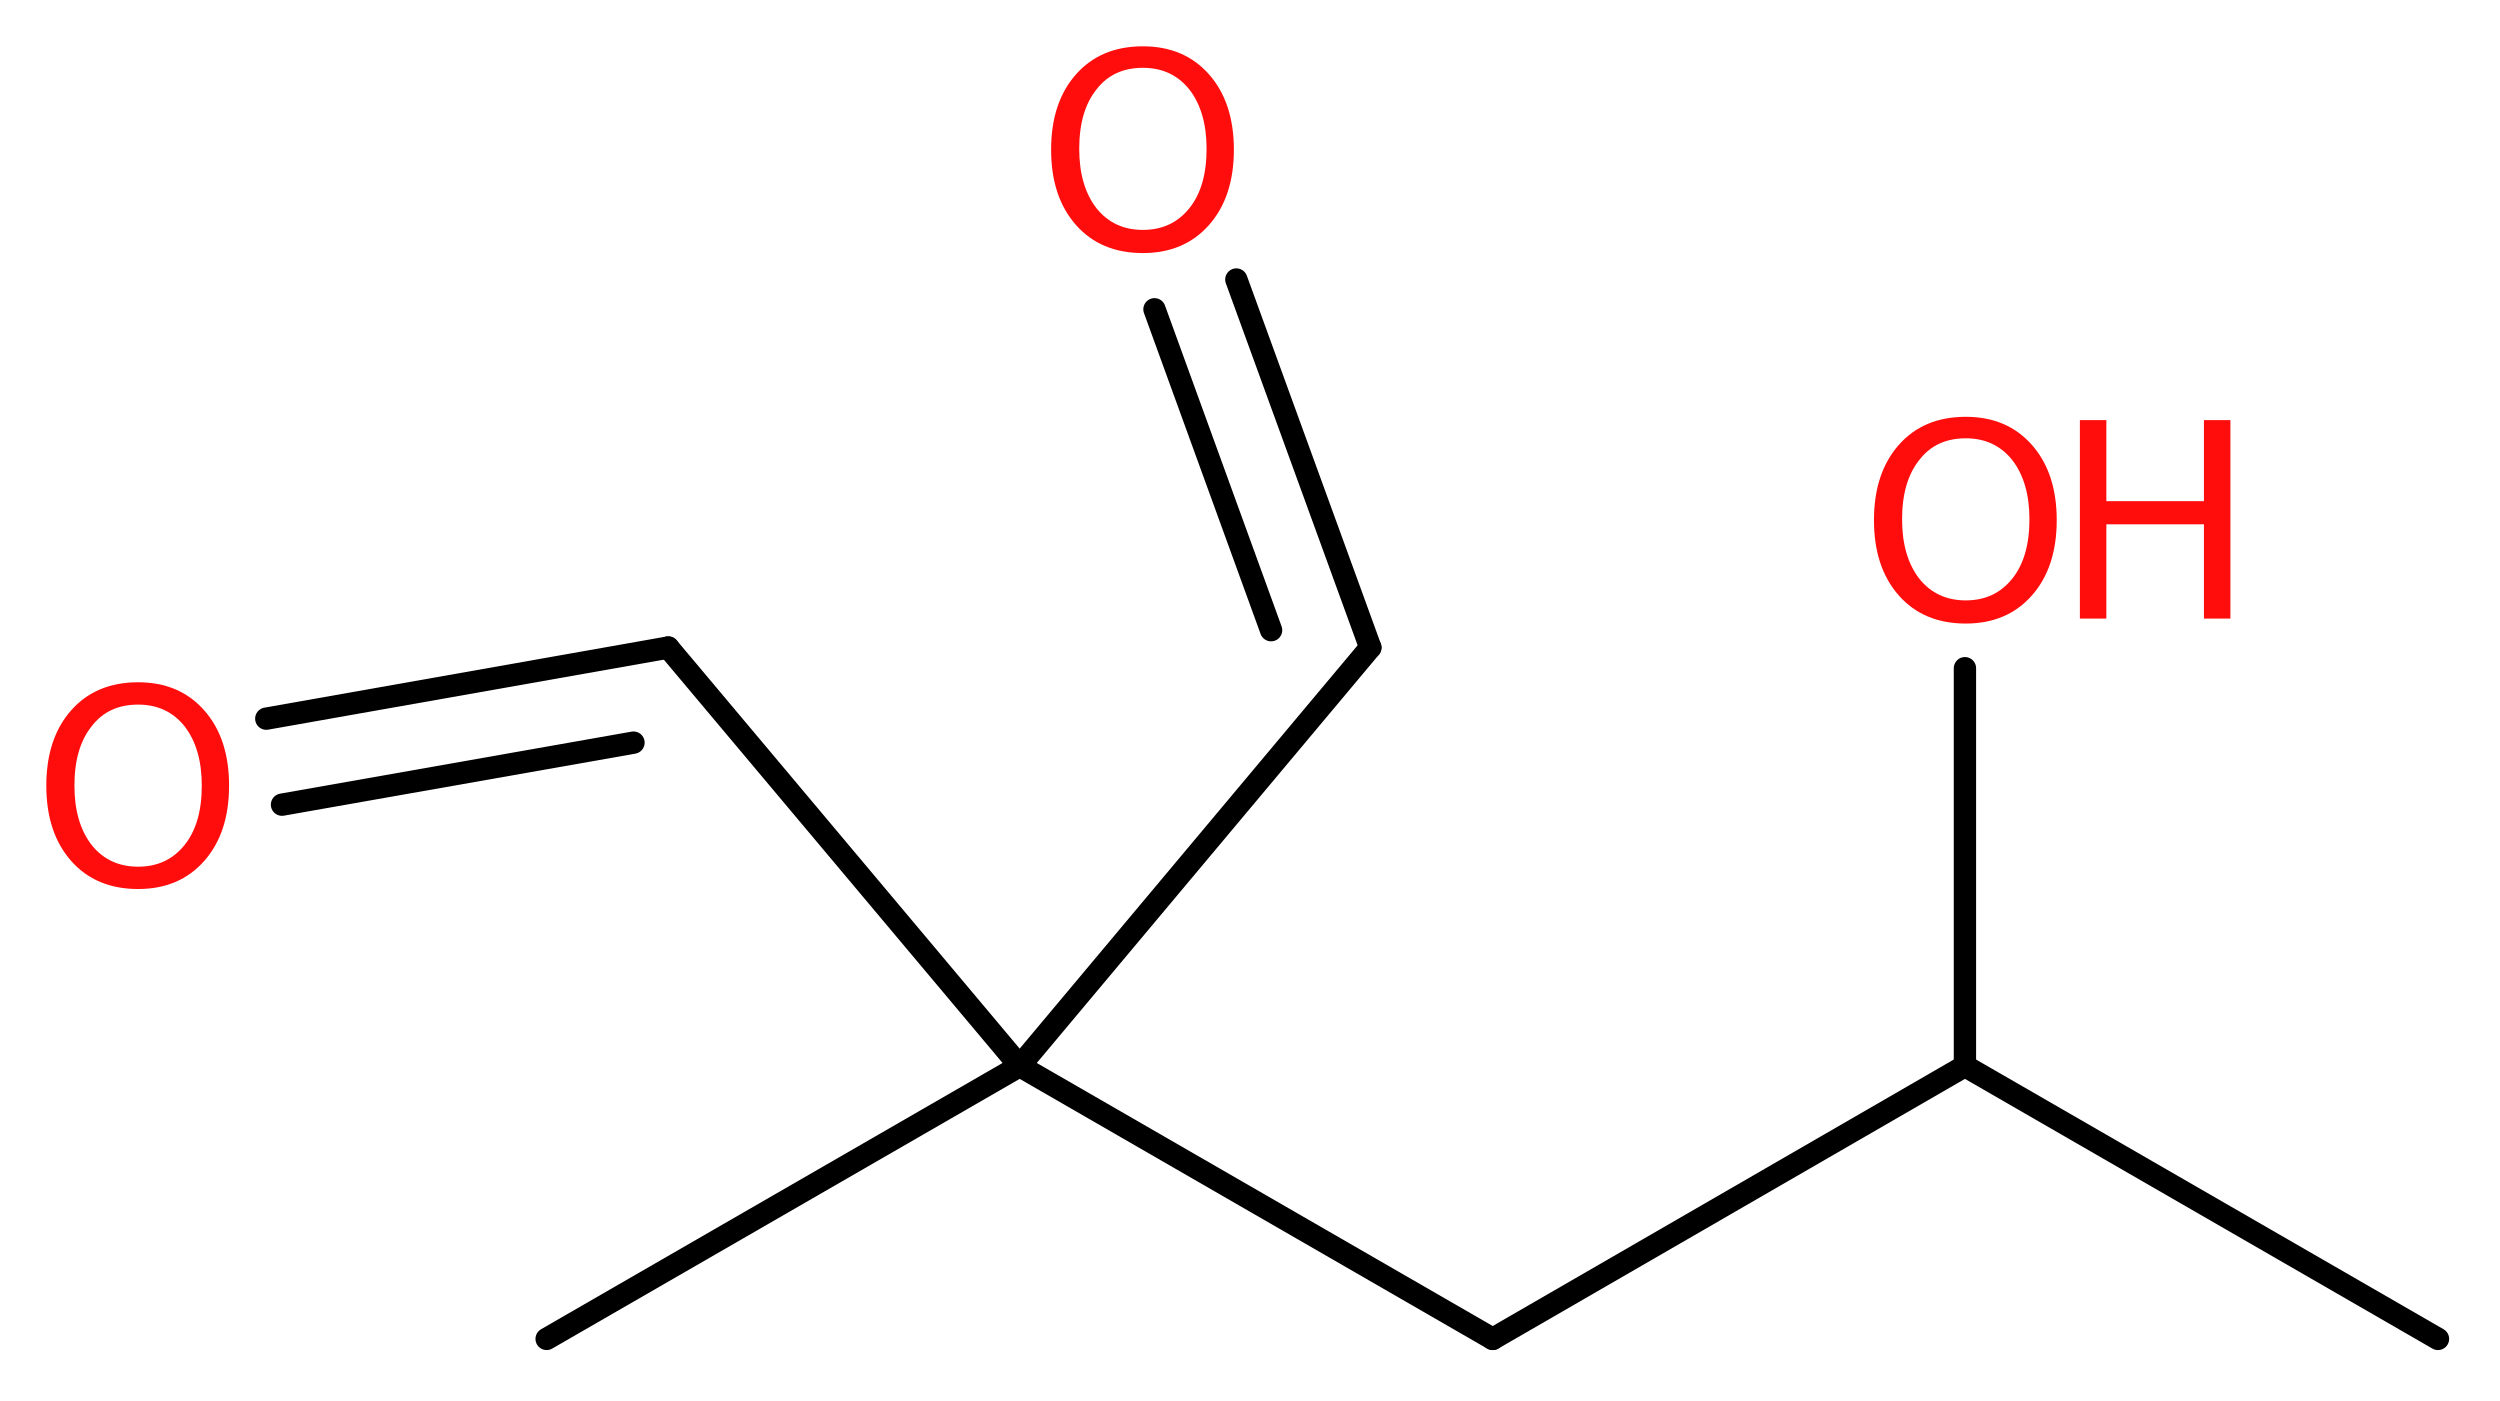 <?xml version='1.0' encoding='UTF-8'?>
<!DOCTYPE svg PUBLIC "-//W3C//DTD SVG 1.1//EN" "http://www.w3.org/Graphics/SVG/1.1/DTD/svg11.dtd">
<svg version='1.2' xmlns='http://www.w3.org/2000/svg' xmlns:xlink='http://www.w3.org/1999/xlink' width='30.23mm' height='16.94mm' viewBox='0 0 30.23 16.94'>
  <desc>Generated by the Chemistry Development Kit (http://github.com/cdk)</desc>
  <g stroke-linecap='round' stroke-linejoin='round' stroke='#000000' stroke-width='.27' fill='#FF0D0D'>
    <rect x='.0' y='.0' width='31.0' height='17.0' fill='#FFFFFF' stroke='none'/>
    <g id='mol1' class='mol'>
      <line id='mol1bnd1' class='bond' x1='29.48' y1='16.19' x2='23.76' y2='12.89'/>
      <line id='mol1bnd2' class='bond' x1='23.76' y1='12.89' x2='23.76' y2='8.08'/>
      <line id='mol1bnd3' class='bond' x1='23.76' y1='12.89' x2='18.05' y2='16.19'/>
      <line id='mol1bnd4' class='bond' x1='18.05' y1='16.19' x2='12.33' y2='12.89'/>
      <line id='mol1bnd5' class='bond' x1='12.33' y1='12.89' x2='6.61' y2='16.19'/>
      <line id='mol1bnd6' class='bond' x1='12.33' y1='12.89' x2='16.57' y2='7.83'/>
      <g id='mol1bnd7' class='bond'>
        <line x1='16.57' y1='7.83' x2='14.95' y2='3.38'/>
        <line x1='15.37' y1='7.62' x2='13.96' y2='3.74'/>
      </g>
      <line id='mol1bnd8' class='bond' x1='12.33' y1='12.89' x2='8.08' y2='7.83'/>
      <g id='mol1bnd9' class='bond'>
        <line x1='8.08' y1='7.83' x2='3.22' y2='8.69'/>
        <line x1='7.66' y1='8.98' x2='3.41' y2='9.73'/>
      </g>
      <g id='mol1atm3' class='atom'>
        <path d='M23.77 5.3q-.36 .0 -.56 .26q-.21 .26 -.21 .72q.0 .45 .21 .72q.21 .26 .56 .26q.35 .0 .56 -.26q.21 -.26 .21 -.72q.0 -.45 -.21 -.72q-.21 -.26 -.56 -.26zM23.77 5.04q.5 .0 .8 .34q.3 .34 .3 .91q.0 .57 -.3 .91q-.3 .34 -.8 .34q-.51 .0 -.81 -.34q-.3 -.34 -.3 -.91q.0 -.57 .3 -.91q.3 -.34 .81 -.34z' stroke='none'/>
        <path d='M25.15 5.08h.32v.98h1.18v-.98h.32v2.4h-.32v-1.14h-1.18v1.14h-.32v-2.4z' stroke='none'/>
      </g>
      <path id='mol1atm8' class='atom' d='M13.82 .82q-.36 .0 -.56 .26q-.21 .26 -.21 .72q.0 .45 .21 .72q.21 .26 .56 .26q.35 .0 .56 -.26q.21 -.26 .21 -.72q.0 -.45 -.21 -.72q-.21 -.26 -.56 -.26zM13.82 .56q.5 .0 .8 .34q.3 .34 .3 .91q.0 .57 -.3 .91q-.3 .34 -.8 .34q-.51 .0 -.81 -.34q-.3 -.34 -.3 -.91q.0 -.57 .3 -.91q.3 -.34 .81 -.34z' stroke='none'/>
      <path id='mol1atm10' class='atom' d='M1.67 8.52q-.36 .0 -.56 .26q-.21 .26 -.21 .72q.0 .45 .21 .72q.21 .26 .56 .26q.35 .0 .56 -.26q.21 -.26 .21 -.72q.0 -.45 -.21 -.72q-.21 -.26 -.56 -.26zM1.67 8.25q.5 .0 .8 .34q.3 .34 .3 .91q.0 .57 -.3 .91q-.3 .34 -.8 .34q-.51 .0 -.81 -.34q-.3 -.34 -.3 -.91q.0 -.57 .3 -.91q.3 -.34 .81 -.34z' stroke='none'/>
    </g>
  </g>
</svg>

